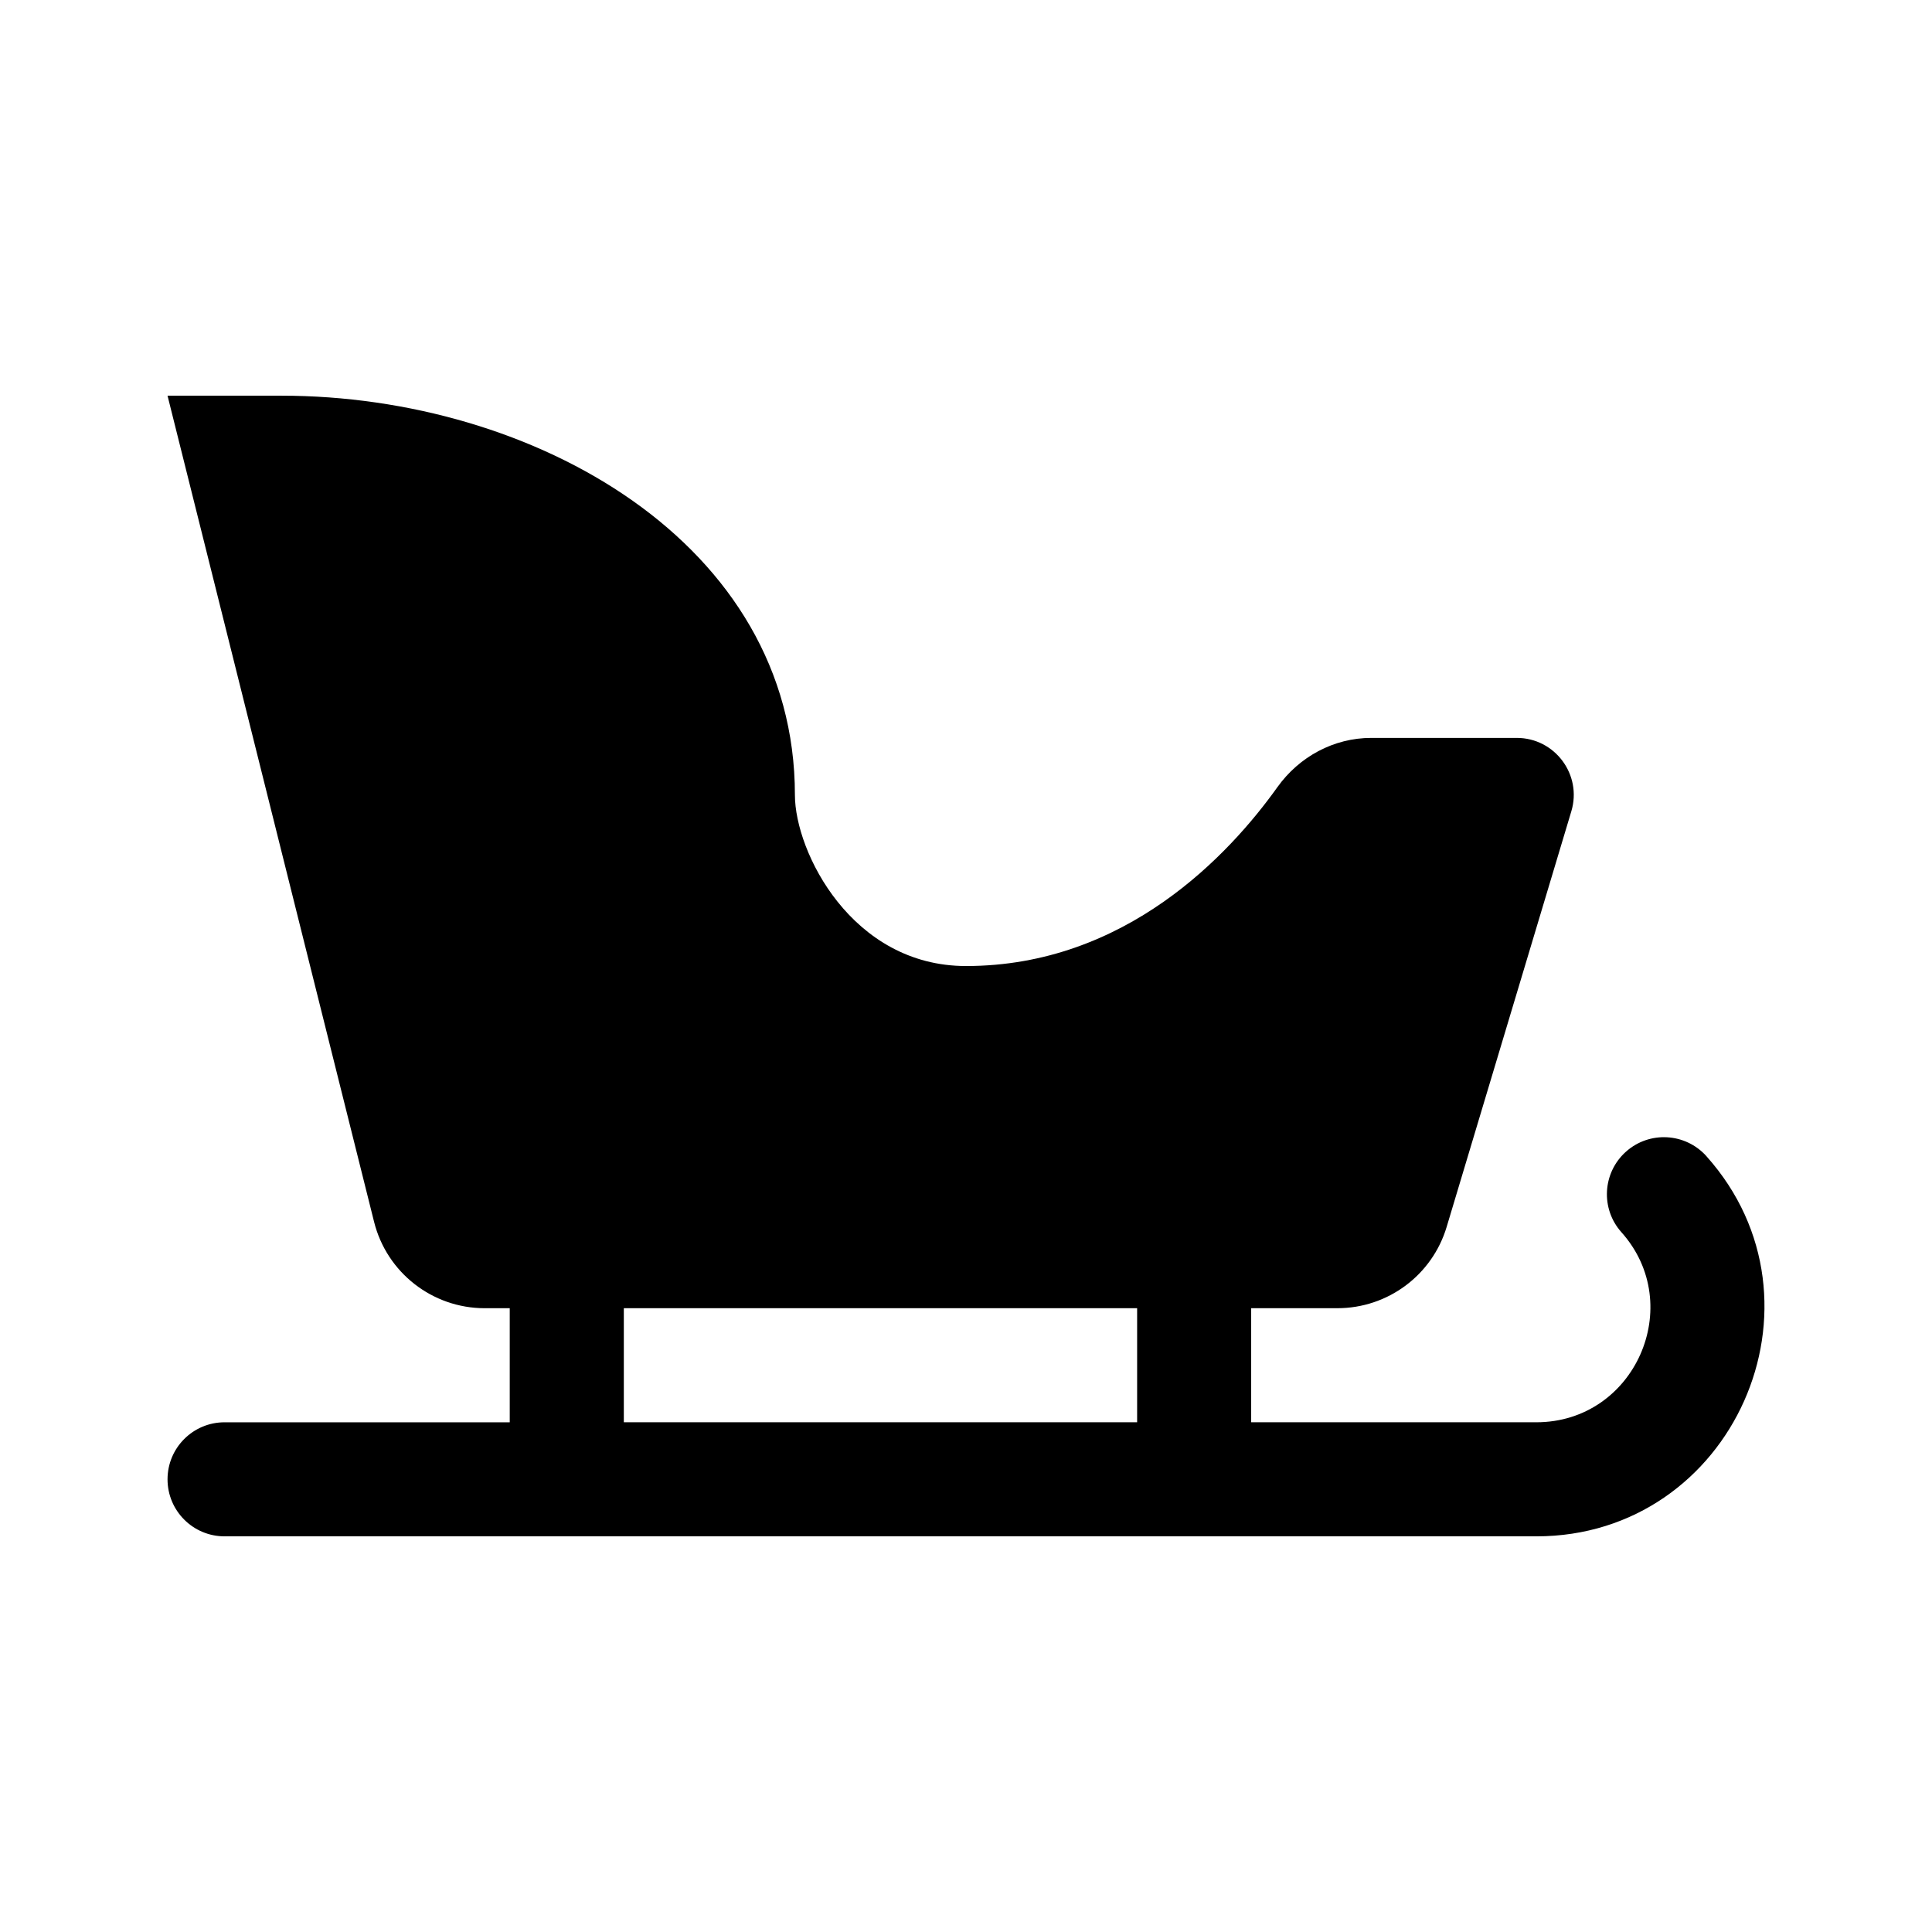 <?xml version="1.0" encoding="UTF-8"?>
<!-- Uploaded to: SVG Repo, www.svgrepo.com, Generator: SVG Repo Mixer Tools -->
<svg fill="#000000" width="800px" height="800px" version="1.1" viewBox="144 144 512 512" xmlns="http://www.w3.org/2000/svg">
 <path d="m596.23 450.41c-5.578-6.223-15.121-6.762-21.34-1.195-6.223 5.566-6.762 15.121-1.195 21.34 17.27 19.332 3.551 50.363-22.551 50.363h-75.57v-30.23h22.852c13.352 0 25.121-8.758 28.953-21.543l33.039-110.14c2.914-9.695-4.352-19.453-14.473-19.453h-38.543c-9.934 0-19.105 4.973-24.879 13.055-12.688 17.773-40.195 47.402-82.52 47.402-30.23 0-45.344-30.23-45.344-45.344 0-66.781-69.25-105.8-136.03-105.8h-30.23l54.734 218.93c3.363 13.457 15.453 22.898 29.328 22.898h6.625v30.23h-75.574c-8.348 0-15.113 6.766-15.113 15.113s6.766 15.113 15.113 15.113h347.63c52.129 0 79.68-62.047 45.086-100.73zm-286.91 40.277h136.03v30.23h-136.03z"/>
</svg>